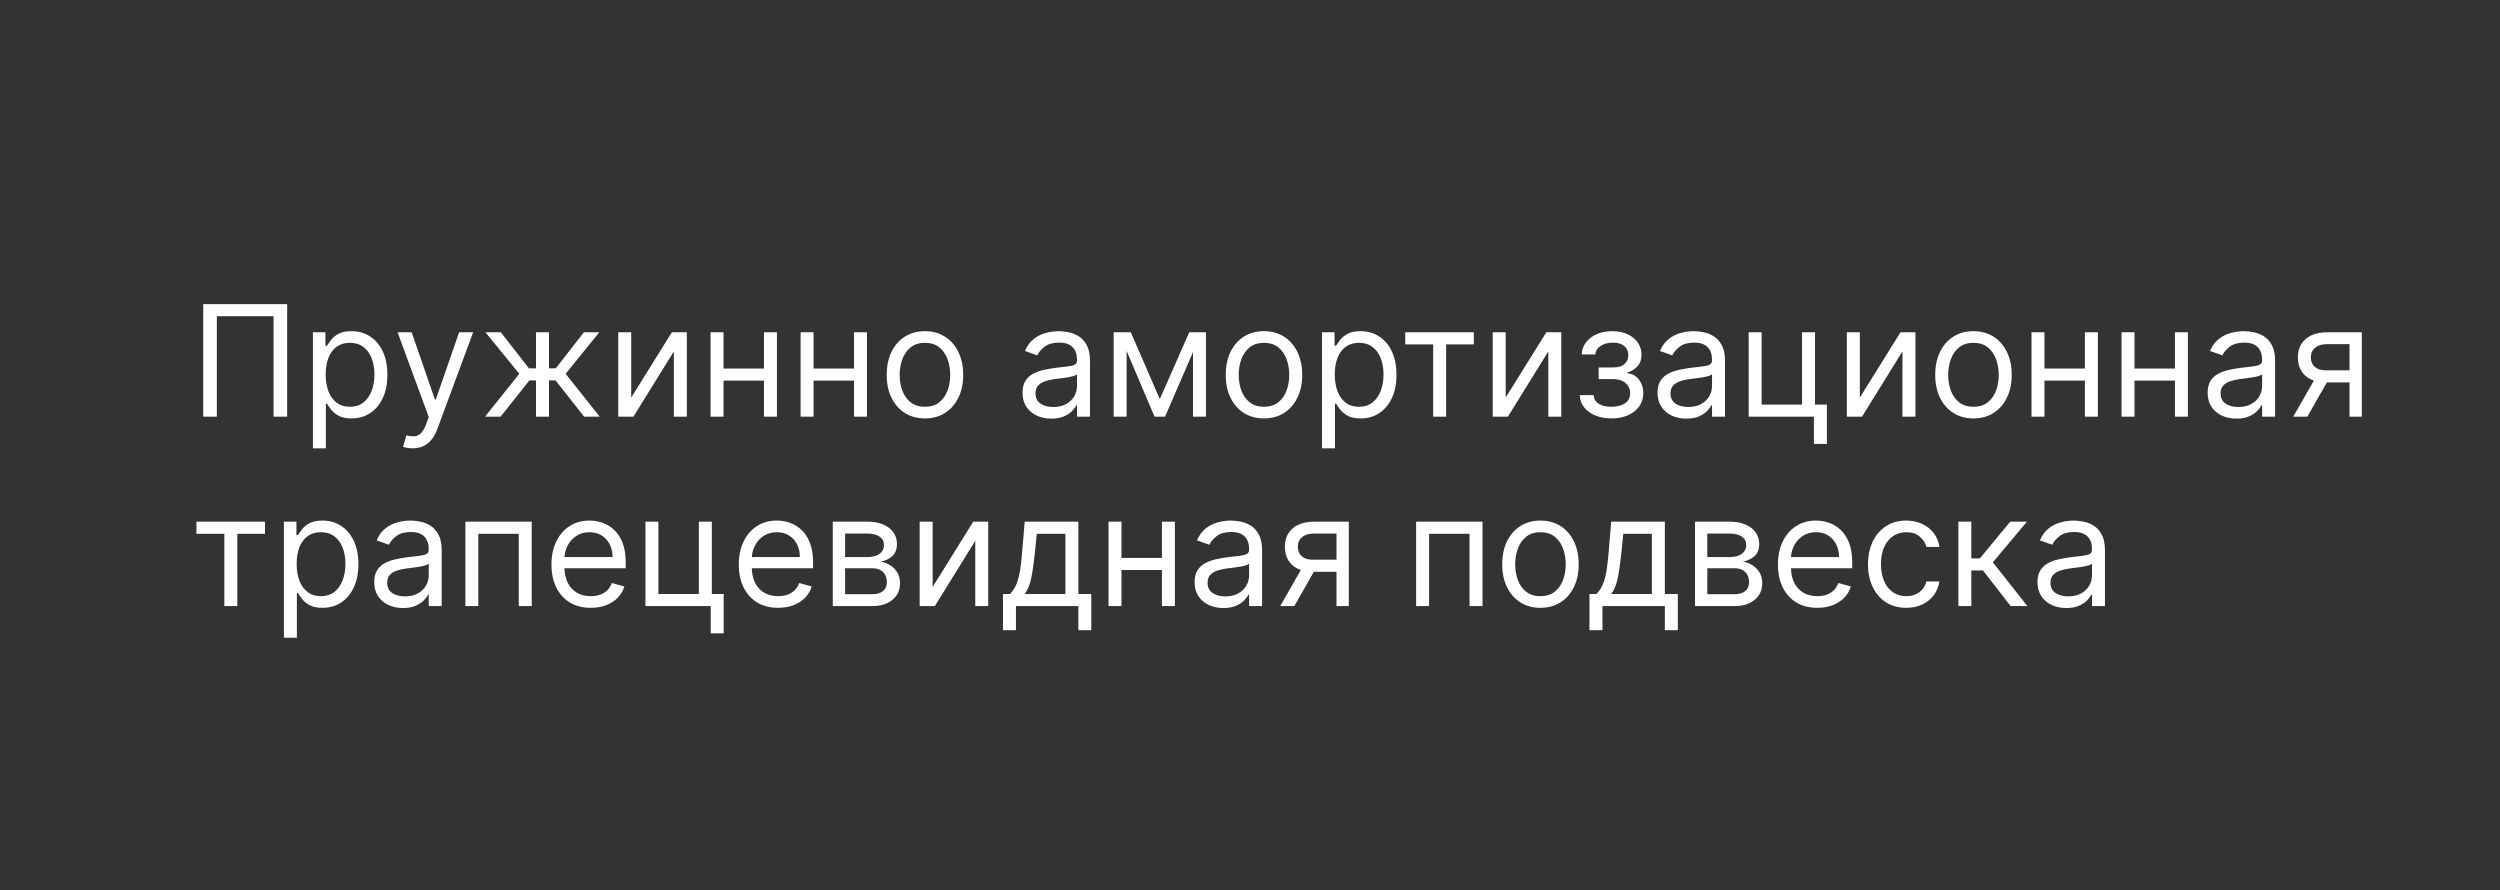 <?xml version="1.0" encoding="UTF-8"?> <svg xmlns="http://www.w3.org/2000/svg" width="132" height="47" viewBox="0 0 132 47" fill="none"><rect x="0" y="0" width="132" height="47" fill="#333333" stroke="none"/><path d="M15.163 16.059V22H14.444V16.697H11.45V22H10.731V16.059H15.163ZM16.522 23.671V17.544H17.183V18.252H17.264C17.315 18.175 17.384 18.076 17.473 17.956C17.564 17.834 17.694 17.726 17.862 17.631C18.032 17.535 18.262 17.486 18.552 17.486C18.927 17.486 19.258 17.58 19.544 17.768C19.831 17.955 20.054 18.221 20.215 18.565C20.375 18.91 20.455 19.316 20.455 19.784C20.455 20.256 20.375 20.665 20.215 21.011C20.054 21.355 19.832 21.622 19.547 21.811C19.263 21.999 18.935 22.093 18.564 22.093C18.278 22.093 18.049 22.045 17.876 21.951C17.704 21.854 17.572 21.745 17.479 21.623C17.386 21.499 17.315 21.397 17.264 21.315H17.206V23.671H16.522ZM17.195 19.772C17.195 20.109 17.244 20.405 17.343 20.663C17.441 20.918 17.585 21.118 17.775 21.263C17.964 21.406 18.197 21.478 18.471 21.478C18.757 21.478 18.996 21.402 19.188 21.252C19.381 21.099 19.526 20.894 19.623 20.637C19.721 20.378 19.771 20.089 19.771 19.772C19.771 19.459 19.722 19.177 19.626 18.925C19.531 18.672 19.387 18.472 19.193 18.325C19.002 18.176 18.761 18.101 18.471 18.101C18.193 18.101 17.959 18.172 17.769 18.313C17.58 18.452 17.436 18.648 17.34 18.899C17.243 19.148 17.195 19.44 17.195 19.772ZM21.781 23.671C21.665 23.671 21.561 23.661 21.471 23.642C21.38 23.625 21.317 23.607 21.282 23.59L21.456 22.986C21.622 23.029 21.769 23.044 21.897 23.033C22.025 23.021 22.138 22.964 22.236 22.861C22.337 22.761 22.429 22.598 22.512 22.371L22.64 22.023L20.992 17.544H21.735L22.964 21.095H23.011L24.241 17.544H24.983L23.092 22.65C23.007 22.88 22.902 23.07 22.776 23.221C22.65 23.374 22.504 23.487 22.338 23.561C22.174 23.634 21.988 23.671 21.781 23.671ZM25.608 22L27.419 19.737L25.632 17.544H26.444L27.929 19.447H28.3V17.544H28.985V19.447H29.345L30.83 17.544H31.642L29.867 19.737L31.665 22H30.842L29.333 20.085H28.985V22H28.3V20.085H27.952L26.432 22H25.608ZM33.328 20.991L35.475 17.544H36.264V22H35.579V18.554L33.444 22H32.644V17.544H33.328V20.991ZM40.5 19.459V20.097H38.04V19.459H40.5ZM38.202 17.544V22H37.518V17.544H38.202ZM41.022 17.544V22H40.337V17.544H41.022ZM45.254 19.459V20.097H42.794V19.459H45.254ZM42.957 17.544V22H42.272V17.544H42.957ZM45.776 17.544V22H45.092V17.544H45.776ZM48.837 22.093C48.434 22.093 48.082 21.997 47.778 21.806C47.476 21.614 47.24 21.346 47.07 21.002C46.902 20.658 46.818 20.256 46.818 19.795C46.818 19.331 46.902 18.926 47.07 18.58C47.24 18.234 47.476 17.965 47.778 17.773C48.082 17.582 48.434 17.486 48.837 17.486C49.239 17.486 49.591 17.582 49.893 17.773C50.196 17.965 50.432 18.234 50.6 18.58C50.771 18.926 50.856 19.331 50.856 19.795C50.856 20.256 50.771 20.658 50.6 21.002C50.432 21.346 50.196 21.614 49.893 21.806C49.591 21.997 49.239 22.093 48.837 22.093ZM48.837 21.478C49.142 21.478 49.394 21.399 49.591 21.243C49.788 21.086 49.934 20.88 50.029 20.625C50.124 20.37 50.171 20.093 50.171 19.795C50.171 19.498 50.124 19.22 50.029 18.963C49.934 18.706 49.788 18.498 49.591 18.339C49.394 18.181 49.142 18.101 48.837 18.101C48.531 18.101 48.28 18.181 48.083 18.339C47.885 18.498 47.739 18.706 47.645 18.963C47.55 19.22 47.502 19.498 47.502 19.795C47.502 20.093 47.55 20.37 47.645 20.625C47.739 20.88 47.885 21.086 48.083 21.243C48.28 21.399 48.531 21.478 48.837 21.478ZM55.509 22.104C55.227 22.104 54.971 22.051 54.741 21.945C54.511 21.837 54.328 21.681 54.192 21.478C54.057 21.273 53.989 21.025 53.989 20.735C53.989 20.48 54.04 20.273 54.14 20.114C54.241 19.954 54.375 19.828 54.543 19.737C54.712 19.646 54.897 19.579 55.1 19.534C55.305 19.488 55.511 19.451 55.718 19.424C55.989 19.389 56.208 19.363 56.377 19.346C56.547 19.326 56.671 19.294 56.748 19.25C56.827 19.206 56.867 19.128 56.867 19.018V18.995C56.867 18.709 56.789 18.486 56.632 18.328C56.477 18.169 56.242 18.09 55.927 18.09C55.6 18.09 55.344 18.161 55.158 18.304C54.973 18.448 54.842 18.6 54.767 18.763L54.117 18.531C54.233 18.26 54.388 18.049 54.581 17.898C54.776 17.745 54.989 17.639 55.219 17.579C55.451 17.517 55.679 17.486 55.904 17.486C56.047 17.486 56.211 17.504 56.397 17.539C56.585 17.571 56.765 17.64 56.939 17.744C57.115 17.849 57.261 18.007 57.377 18.217C57.493 18.428 57.551 18.71 57.551 19.064V22H56.867V21.397H56.832C56.786 21.493 56.708 21.597 56.6 21.707C56.492 21.817 56.348 21.911 56.168 21.988C55.988 22.066 55.769 22.104 55.509 22.104ZM55.614 21.489C55.885 21.489 56.113 21.436 56.298 21.33C56.486 21.224 56.627 21.086 56.722 20.918C56.819 20.75 56.867 20.573 56.867 20.387V19.761C56.838 19.795 56.774 19.827 56.675 19.856C56.579 19.883 56.467 19.908 56.339 19.929C56.213 19.948 56.09 19.966 55.971 19.981C55.853 19.995 55.757 20.006 55.683 20.016C55.505 20.039 55.339 20.077 55.184 20.129C55.032 20.179 54.908 20.256 54.813 20.358C54.72 20.459 54.674 20.596 54.674 20.77C54.674 21.008 54.762 21.188 54.938 21.31C55.116 21.43 55.341 21.489 55.614 21.489ZM61.238 21.072L62.792 17.544H63.442L61.516 22H60.959L59.068 17.544H59.706L61.238 21.072ZM59.486 17.544V22H58.801V17.544H59.486ZM62.99 22V17.544H63.674V22H62.99ZM66.738 22.093C66.335 22.093 65.982 21.997 65.679 21.806C65.377 21.614 65.141 21.346 64.971 21.002C64.803 20.658 64.719 20.256 64.719 19.795C64.719 19.331 64.803 18.926 64.971 18.58C65.141 18.234 65.377 17.965 65.679 17.773C65.982 17.582 66.335 17.486 66.738 17.486C67.14 17.486 67.492 17.582 67.793 17.773C68.097 17.965 68.333 18.234 68.501 18.58C68.671 18.926 68.757 19.331 68.757 19.795C68.757 20.256 68.671 20.658 68.501 21.002C68.333 21.346 68.097 21.614 67.793 21.806C67.492 21.997 67.14 22.093 66.738 22.093ZM66.738 21.478C67.043 21.478 67.295 21.399 67.492 21.243C67.689 21.086 67.835 20.88 67.93 20.625C68.025 20.37 68.072 20.093 68.072 19.795C68.072 19.498 68.025 19.22 67.93 18.963C67.835 18.706 67.689 18.498 67.492 18.339C67.295 18.181 67.043 18.101 66.738 18.101C66.432 18.101 66.181 18.181 65.983 18.339C65.786 18.498 65.64 18.706 65.545 18.963C65.451 19.22 65.403 19.498 65.403 19.795C65.403 20.093 65.451 20.37 65.545 20.625C65.64 20.88 65.786 21.086 65.983 21.243C66.181 21.399 66.432 21.478 66.738 21.478ZM69.802 23.671V17.544H70.463V18.252H70.544C70.594 18.175 70.664 18.076 70.753 17.956C70.844 17.834 70.974 17.726 71.142 17.631C71.312 17.535 71.542 17.486 71.832 17.486C72.207 17.486 72.538 17.58 72.824 17.768C73.111 17.955 73.334 18.221 73.494 18.565C73.655 18.91 73.735 19.316 73.735 19.784C73.735 20.256 73.655 20.665 73.494 21.011C73.334 21.355 73.111 21.622 72.827 21.811C72.543 21.999 72.215 22.093 71.844 22.093C71.558 22.093 71.328 22.045 71.156 21.951C70.984 21.854 70.852 21.745 70.759 21.623C70.666 21.499 70.594 21.397 70.544 21.315H70.486V23.671H69.802ZM70.475 19.772C70.475 20.109 70.524 20.405 70.623 20.663C70.721 20.918 70.865 21.118 71.055 21.263C71.244 21.406 71.476 21.478 71.751 21.478C72.037 21.478 72.276 21.402 72.467 21.252C72.661 21.099 72.806 20.894 72.903 20.637C73.001 20.378 73.05 20.089 73.05 19.772C73.05 19.459 73.002 19.177 72.906 18.925C72.811 18.672 72.667 18.472 72.473 18.325C72.282 18.176 72.041 18.101 71.751 18.101C71.472 18.101 71.239 18.172 71.049 18.313C70.859 18.452 70.716 18.648 70.62 18.899C70.523 19.148 70.475 19.44 70.475 19.772ZM74.197 18.183V17.544H77.817V18.183H76.355V22H75.671V18.183H74.197ZM79.501 20.991L81.647 17.544H82.436V22H81.751V18.554L79.617 22H78.816V17.544H79.501V20.991ZM83.412 20.863H84.142C84.158 21.064 84.249 21.217 84.415 21.321C84.583 21.426 84.802 21.478 85.071 21.478C85.345 21.478 85.58 21.422 85.776 21.31C85.971 21.195 86.069 21.012 86.069 20.759C86.069 20.61 86.032 20.48 85.958 20.37C85.885 20.258 85.781 20.171 85.648 20.109C85.515 20.047 85.357 20.016 85.175 20.016H84.409V19.401H85.175C85.448 19.401 85.649 19.339 85.778 19.215C85.91 19.091 85.976 18.937 85.976 18.751C85.976 18.552 85.905 18.392 85.764 18.273C85.623 18.151 85.423 18.09 85.164 18.09C84.903 18.09 84.685 18.149 84.511 18.267C84.337 18.383 84.245 18.533 84.235 18.716H83.516C83.524 18.477 83.597 18.265 83.736 18.081C83.876 17.895 84.065 17.75 84.305 17.646C84.545 17.54 84.819 17.486 85.129 17.486C85.442 17.486 85.714 17.541 85.944 17.652C86.176 17.76 86.355 17.908 86.481 18.096C86.608 18.281 86.672 18.492 86.672 18.728C86.672 18.979 86.601 19.182 86.46 19.337C86.319 19.492 86.142 19.602 85.929 19.668V19.714C86.098 19.726 86.244 19.78 86.367 19.877C86.493 19.971 86.591 20.096 86.66 20.251C86.73 20.404 86.765 20.573 86.765 20.759C86.765 21.029 86.692 21.265 86.547 21.466C86.402 21.665 86.203 21.82 85.95 21.93C85.696 22.039 85.407 22.093 85.082 22.093C84.767 22.093 84.485 22.042 84.235 21.939C83.986 21.835 83.788 21.691 83.641 21.507C83.496 21.321 83.419 21.107 83.412 20.863ZM89.038 22.104C88.755 22.104 88.499 22.051 88.269 21.945C88.039 21.837 87.856 21.681 87.721 21.478C87.585 21.273 87.518 21.025 87.518 20.735C87.518 20.48 87.568 20.273 87.668 20.114C87.769 19.954 87.903 19.828 88.072 19.737C88.24 19.646 88.425 19.579 88.629 19.534C88.834 19.488 89.04 19.451 89.246 19.424C89.517 19.389 89.737 19.363 89.905 19.346C90.075 19.326 90.199 19.294 90.276 19.25C90.356 19.206 90.395 19.128 90.395 19.018V18.995C90.395 18.709 90.317 18.486 90.16 18.328C90.005 18.169 89.77 18.09 89.455 18.09C89.129 18.09 88.872 18.161 88.687 18.304C88.501 18.448 88.37 18.6 88.295 18.763L87.645 18.531C87.761 18.26 87.916 18.049 88.109 17.898C88.305 17.745 88.517 17.639 88.748 17.579C88.98 17.517 89.208 17.486 89.432 17.486C89.575 17.486 89.74 17.504 89.925 17.539C90.113 17.571 90.294 17.64 90.468 17.744C90.644 17.849 90.79 18.007 90.906 18.217C91.022 18.428 91.08 18.71 91.08 19.064V22H90.395V21.397H90.36C90.314 21.493 90.237 21.597 90.128 21.707C90.02 21.817 89.876 21.911 89.696 21.988C89.516 22.066 89.297 22.104 89.038 22.104ZM89.142 21.489C89.413 21.489 89.641 21.436 89.827 21.33C90.014 21.224 90.155 21.086 90.25 20.918C90.347 20.75 90.395 20.573 90.395 20.387V19.761C90.366 19.795 90.302 19.827 90.204 19.856C90.107 19.883 89.995 19.908 89.867 19.929C89.742 19.948 89.619 19.966 89.499 19.981C89.381 19.995 89.285 20.006 89.212 20.016C89.034 20.039 88.867 20.077 88.713 20.129C88.56 20.179 88.436 20.256 88.341 20.358C88.249 20.459 88.202 20.596 88.202 20.77C88.202 21.008 88.29 21.188 88.466 21.31C88.644 21.43 88.869 21.489 89.142 21.489ZM95.833 17.544V21.362H96.46V23.439H95.775V22H92.329V17.544H93.014V21.362H95.149V17.544H95.833ZM98.199 20.991L100.346 17.544H101.135V22H100.45V18.554L98.315 22H97.514V17.544H98.199V20.991ZM104.199 22.093C103.796 22.093 103.443 21.997 103.14 21.806C102.838 21.614 102.602 21.346 102.432 21.002C102.264 20.658 102.18 20.256 102.18 19.795C102.18 19.331 102.264 18.926 102.432 18.58C102.602 18.234 102.838 17.965 103.14 17.773C103.443 17.582 103.796 17.486 104.199 17.486C104.601 17.486 104.953 17.582 105.255 17.773C105.558 17.965 105.794 18.234 105.962 18.58C106.133 18.926 106.218 19.331 106.218 19.795C106.218 20.256 106.133 20.658 105.962 21.002C105.794 21.346 105.558 21.614 105.255 21.806C104.953 21.997 104.601 22.093 104.199 22.093ZM104.199 21.478C104.504 21.478 104.756 21.399 104.953 21.243C105.15 21.086 105.296 20.88 105.391 20.625C105.486 20.37 105.533 20.093 105.533 19.795C105.533 19.498 105.486 19.22 105.391 18.963C105.296 18.706 105.15 18.498 104.953 18.339C104.756 18.181 104.504 18.101 104.199 18.101C103.893 18.101 103.642 18.181 103.444 18.339C103.247 18.498 103.101 18.706 103.006 18.963C102.912 19.22 102.864 19.498 102.864 19.795C102.864 20.093 102.912 20.37 103.006 20.625C103.101 20.88 103.247 21.086 103.444 21.243C103.642 21.399 103.893 21.478 104.199 21.478ZM110.245 19.459V20.097H107.785V19.459H110.245ZM107.947 17.544V22H107.263V17.544H107.947ZM110.767 17.544V22H110.082V17.544H110.767ZM114.999 19.459V20.097H112.539V19.459H114.999ZM112.702 17.544V22H112.017V17.544H112.702ZM115.521 17.544V22H114.837V17.544H115.521ZM118.083 22.104C117.8 22.104 117.544 22.051 117.314 21.945C117.084 21.837 116.901 21.681 116.766 21.478C116.63 21.273 116.563 21.025 116.563 20.735C116.563 20.48 116.613 20.273 116.713 20.114C116.814 19.954 116.948 19.828 117.117 19.737C117.285 19.646 117.471 19.579 117.674 19.534C117.879 19.488 118.085 19.451 118.292 19.424C118.562 19.389 118.782 19.363 118.95 19.346C119.12 19.326 119.244 19.294 119.321 19.25C119.401 19.206 119.44 19.128 119.44 19.018V18.995C119.44 18.709 119.362 18.486 119.205 18.328C119.051 18.169 118.816 18.09 118.5 18.09C118.174 18.09 117.917 18.161 117.732 18.304C117.546 18.448 117.415 18.6 117.34 18.763L116.69 18.531C116.806 18.26 116.961 18.049 117.154 17.898C117.35 17.745 117.562 17.639 117.793 17.579C118.025 17.517 118.253 17.486 118.477 17.486C118.62 17.486 118.785 17.504 118.97 17.539C119.158 17.571 119.339 17.64 119.513 17.744C119.689 17.849 119.835 18.007 119.951 18.217C120.067 18.428 120.125 18.71 120.125 19.064V22H119.44V21.397H119.405C119.359 21.493 119.282 21.597 119.173 21.707C119.065 21.817 118.921 21.911 118.741 21.988C118.561 22.066 118.342 22.104 118.083 22.104ZM118.187 21.489C118.458 21.489 118.686 21.436 118.872 21.33C119.059 21.224 119.2 21.086 119.295 20.918C119.392 20.75 119.44 20.573 119.44 20.387V19.761C119.411 19.795 119.347 19.827 119.249 19.856C119.152 19.883 119.04 19.908 118.912 19.929C118.787 19.948 118.664 19.966 118.544 19.981C118.426 19.995 118.33 20.006 118.257 20.016C118.079 20.039 117.912 20.077 117.758 20.129C117.605 20.179 117.481 20.256 117.386 20.358C117.294 20.459 117.247 20.596 117.247 20.77C117.247 21.008 117.335 21.188 117.511 21.31C117.689 21.43 117.914 21.489 118.187 21.489ZM124.055 22V18.171H122.871C122.604 18.171 122.394 18.233 122.242 18.357C122.089 18.48 122.013 18.651 122.013 18.867C122.013 19.08 122.081 19.247 122.218 19.369C122.358 19.491 122.548 19.552 122.79 19.552H124.229V20.19H122.79C122.488 20.19 122.228 20.137 122.01 20.03C121.791 19.924 121.623 19.772 121.505 19.575C121.387 19.376 121.328 19.14 121.328 18.867C121.328 18.593 121.39 18.357 121.514 18.159C121.637 17.962 121.814 17.81 122.044 17.704C122.276 17.598 122.552 17.544 122.871 17.544H124.704V22H124.055ZM121.084 22L122.349 19.784H123.092L121.827 22H121.084ZM10.371 28.183V27.544H13.992V28.183H12.53V32H11.845V28.183H10.371ZM14.99 33.671V27.544H15.652V28.252H15.733C15.783 28.175 15.853 28.076 15.942 27.956C16.032 27.834 16.162 27.726 16.33 27.631C16.5 27.535 16.731 27.486 17.021 27.486C17.396 27.486 17.727 27.58 18.013 27.768C18.299 27.955 18.522 28.221 18.683 28.565C18.843 28.91 18.924 29.316 18.924 29.784C18.924 30.256 18.843 30.665 18.683 31.011C18.522 31.355 18.3 31.622 18.016 31.811C17.731 31.999 17.404 32.093 17.032 32.093C16.746 32.093 16.517 32.045 16.345 31.951C16.173 31.854 16.04 31.745 15.947 31.623C15.855 31.499 15.783 31.397 15.733 31.315H15.675V33.671H14.99ZM15.663 29.772C15.663 30.109 15.712 30.405 15.811 30.663C15.91 30.918 16.054 31.118 16.243 31.263C16.433 31.406 16.665 31.478 16.939 31.478C17.226 31.478 17.465 31.402 17.656 31.252C17.849 31.099 17.994 30.894 18.091 30.637C18.19 30.378 18.239 30.089 18.239 29.772C18.239 29.459 18.191 29.177 18.094 28.925C17.999 28.672 17.855 28.472 17.662 28.325C17.47 28.176 17.23 28.101 16.939 28.101C16.661 28.101 16.427 28.172 16.238 28.313C16.048 28.452 15.905 28.648 15.808 28.899C15.711 29.148 15.663 29.44 15.663 29.772ZM21.279 32.104C20.997 32.104 20.741 32.051 20.51 31.945C20.28 31.837 20.098 31.681 19.962 31.478C19.827 31.273 19.759 31.025 19.759 30.735C19.759 30.48 19.809 30.273 19.91 30.114C20.01 29.954 20.145 29.828 20.313 29.737C20.481 29.646 20.667 29.579 20.87 29.534C21.075 29.488 21.281 29.451 21.488 29.424C21.759 29.389 21.978 29.363 22.146 29.346C22.317 29.326 22.44 29.294 22.518 29.25C22.597 29.206 22.637 29.128 22.637 29.018V28.995C22.637 28.709 22.558 28.486 22.402 28.328C22.247 28.169 22.012 28.09 21.697 28.09C21.37 28.09 21.114 28.161 20.928 28.304C20.742 28.448 20.612 28.6 20.537 28.763L19.887 28.531C20.003 28.26 20.157 28.049 20.351 27.898C20.546 27.745 20.759 27.639 20.989 27.579C21.221 27.517 21.449 27.486 21.674 27.486C21.817 27.486 21.981 27.504 22.167 27.539C22.354 27.571 22.535 27.64 22.709 27.744C22.885 27.849 23.031 28.007 23.147 28.217C23.263 28.428 23.321 28.71 23.321 29.064V32H22.637V31.397H22.602C22.555 31.493 22.478 31.597 22.37 31.707C22.262 31.817 22.117 31.911 21.938 31.988C21.758 32.066 21.538 32.104 21.279 32.104ZM21.384 31.489C21.654 31.489 21.882 31.436 22.068 31.33C22.256 31.224 22.397 31.086 22.492 30.918C22.588 30.75 22.637 30.573 22.637 30.387V29.761C22.608 29.795 22.544 29.827 22.445 29.856C22.349 29.883 22.236 29.908 22.109 29.929C21.983 29.948 21.86 29.966 21.74 29.981C21.622 29.995 21.527 30.006 21.453 30.016C21.275 30.039 21.109 30.077 20.954 30.129C20.801 30.179 20.678 30.256 20.583 30.358C20.49 30.459 20.444 30.596 20.444 30.77C20.444 31.008 20.532 31.188 20.708 31.31C20.886 31.43 21.111 31.489 21.384 31.489ZM24.571 32V27.544H28.075V32H27.39V28.183H25.255V32H24.571ZM31.193 32.093C30.764 32.093 30.394 31.998 30.082 31.808C29.773 31.617 29.534 31.35 29.366 31.008C29.2 30.664 29.116 30.263 29.116 29.807C29.116 29.351 29.2 28.948 29.366 28.6C29.534 28.25 29.768 27.977 30.068 27.782C30.369 27.585 30.721 27.486 31.124 27.486C31.356 27.486 31.585 27.525 31.811 27.602C32.037 27.68 32.243 27.805 32.429 27.98C32.615 28.152 32.763 28.38 32.873 28.664C32.983 28.948 33.038 29.298 33.038 29.714V30.004H29.604V29.413H32.342C32.342 29.161 32.292 28.937 32.191 28.739C32.093 28.542 31.951 28.387 31.768 28.273C31.586 28.158 31.371 28.101 31.124 28.101C30.851 28.101 30.615 28.169 30.416 28.304C30.219 28.438 30.067 28.612 29.96 28.826C29.854 29.041 29.801 29.271 29.801 29.517V29.911C29.801 30.248 29.859 30.533 29.975 30.767C30.093 30.999 30.256 31.176 30.465 31.298C30.674 31.418 30.917 31.478 31.193 31.478C31.373 31.478 31.536 31.453 31.681 31.402C31.828 31.35 31.954 31.273 32.061 31.17C32.167 31.066 32.249 30.936 32.307 30.782L32.969 30.967C32.899 31.192 32.782 31.389 32.618 31.559C32.453 31.727 32.25 31.859 32.008 31.954C31.767 32.046 31.495 32.093 31.193 32.093ZM37.584 27.544V31.362H38.21V33.439H37.526V32H34.08V27.544H34.764V31.362H36.899V27.544H37.584ZM41.085 32.093C40.656 32.093 40.285 31.998 39.974 31.808C39.665 31.617 39.426 31.35 39.258 31.008C39.091 30.664 39.008 30.263 39.008 29.807C39.008 29.351 39.091 28.948 39.258 28.6C39.426 28.25 39.66 27.977 39.959 27.782C40.261 27.585 40.613 27.486 41.015 27.486C41.248 27.486 41.477 27.525 41.703 27.602C41.929 27.68 42.135 27.805 42.321 27.98C42.507 28.152 42.654 28.38 42.765 28.664C42.875 28.948 42.93 29.298 42.93 29.714V30.004H39.495V29.413H42.234C42.234 29.161 42.184 28.937 42.083 28.739C41.984 28.542 41.843 28.387 41.659 28.273C41.478 28.158 41.263 28.101 41.015 28.101C40.743 28.101 40.507 28.169 40.308 28.304C40.11 28.438 39.959 28.612 39.852 28.826C39.746 29.041 39.693 29.271 39.693 29.517V29.911C39.693 30.248 39.751 30.533 39.867 30.767C39.985 30.999 40.148 31.176 40.357 31.298C40.566 31.418 40.809 31.478 41.085 31.478C41.265 31.478 41.427 31.453 41.572 31.402C41.719 31.35 41.846 31.273 41.952 31.17C42.059 31.066 42.141 30.936 42.199 30.782L42.86 30.967C42.791 31.192 42.674 31.389 42.509 31.559C42.345 31.727 42.142 31.859 41.9 31.954C41.658 32.046 41.387 32.093 41.085 32.093ZM43.971 32V27.544H45.793C46.273 27.544 46.654 27.653 46.936 27.869C47.218 28.086 47.359 28.372 47.359 28.728C47.359 28.999 47.279 29.209 47.119 29.357C46.958 29.504 46.752 29.604 46.501 29.656C46.665 29.679 46.825 29.737 46.98 29.83C47.136 29.923 47.266 30.051 47.368 30.213C47.471 30.374 47.522 30.571 47.522 30.805C47.522 31.033 47.464 31.237 47.348 31.417C47.232 31.597 47.066 31.739 46.849 31.843C46.632 31.948 46.373 32 46.072 32H43.971ZM44.621 31.373H46.072C46.307 31.373 46.492 31.317 46.626 31.205C46.759 31.093 46.826 30.94 46.826 30.747C46.826 30.517 46.759 30.336 46.626 30.204C46.492 30.071 46.307 30.004 46.072 30.004H44.621V31.373ZM44.621 29.413H45.793C45.977 29.413 46.134 29.387 46.266 29.337C46.397 29.285 46.498 29.211 46.568 29.117C46.639 29.02 46.675 28.906 46.675 28.774C46.675 28.587 46.597 28.44 46.44 28.333C46.283 28.225 46.068 28.171 45.793 28.171H44.621V29.413ZM49.243 30.991L51.389 27.544H52.178V32H51.494V28.554L49.359 32H48.558V27.544H49.243V30.991ZM52.957 33.276V31.362H53.328C53.419 31.267 53.497 31.165 53.563 31.054C53.629 30.944 53.686 30.814 53.734 30.663C53.784 30.51 53.827 30.324 53.862 30.106C53.897 29.885 53.927 29.619 53.955 29.308L54.105 27.544H56.937V31.362H57.621V33.276H56.937V32H53.641V33.276H52.957ZM54.105 31.362H56.252V28.183H54.743L54.627 29.308C54.579 29.774 54.519 30.181 54.448 30.529C54.376 30.877 54.262 31.155 54.105 31.362ZM61.512 29.459V30.097H59.052V29.459H61.512ZM59.214 27.544V32H58.53V27.544H59.214ZM62.034 27.544V32H61.349V27.544H62.034ZM64.595 32.104C64.313 32.104 64.057 32.051 63.827 31.945C63.596 31.837 63.414 31.681 63.278 31.478C63.143 31.273 63.075 31.025 63.075 30.735C63.075 30.48 63.126 30.273 63.226 30.114C63.327 29.954 63.461 29.828 63.629 29.737C63.798 29.646 63.983 29.579 64.186 29.534C64.391 29.488 64.597 29.451 64.804 29.424C65.075 29.389 65.294 29.363 65.463 29.346C65.633 29.326 65.757 29.294 65.834 29.25C65.913 29.206 65.953 29.128 65.953 29.018V28.995C65.953 28.709 65.875 28.486 65.718 28.328C65.563 28.169 65.328 28.09 65.013 28.09C64.686 28.09 64.43 28.161 64.244 28.304C64.059 28.448 63.928 28.6 63.853 28.763L63.203 28.531C63.319 28.26 63.474 28.049 63.667 27.898C63.862 27.745 64.075 27.639 64.305 27.579C64.537 27.517 64.766 27.486 64.99 27.486C65.133 27.486 65.297 27.504 65.483 27.539C65.671 27.571 65.851 27.64 66.025 27.744C66.201 27.849 66.347 28.007 66.463 28.217C66.579 28.428 66.638 28.71 66.638 29.064V32H65.953V31.397H65.918C65.872 31.493 65.794 31.597 65.686 31.707C65.578 31.817 65.434 31.911 65.254 31.988C65.074 32.066 64.855 32.104 64.595 32.104ZM64.7 31.489C64.971 31.489 65.199 31.436 65.384 31.33C65.572 31.224 65.713 31.086 65.808 30.918C65.905 30.75 65.953 30.573 65.953 30.387V29.761C65.924 29.795 65.86 29.827 65.761 29.856C65.665 29.883 65.553 29.908 65.425 29.929C65.299 29.948 65.177 29.966 65.057 29.981C64.939 29.995 64.843 30.006 64.769 30.016C64.591 30.039 64.425 30.077 64.27 30.129C64.118 30.179 63.994 30.256 63.899 30.358C63.806 30.459 63.76 30.596 63.76 30.77C63.76 31.008 63.848 31.188 64.024 31.31C64.202 31.43 64.427 31.489 64.7 31.489ZM70.567 32V28.171H69.384C69.117 28.171 68.907 28.233 68.754 28.357C68.602 28.48 68.525 28.651 68.525 28.867C68.525 29.08 68.594 29.247 68.731 29.369C68.87 29.491 69.061 29.552 69.303 29.552H70.742V30.19H69.303C69.001 30.19 68.741 30.137 68.522 30.03C68.304 29.924 68.136 29.772 68.018 29.575C67.9 29.376 67.841 29.14 67.841 28.867C67.841 28.593 67.903 28.357 68.026 28.159C68.15 27.962 68.327 27.81 68.557 27.704C68.789 27.598 69.065 27.544 69.384 27.544H71.217V32H70.567ZM67.597 32L68.862 29.784H69.604L68.34 32H67.597ZM74.771 32V27.544H78.276V32H77.591V28.183H75.456V32H74.771ZM81.336 32.093C80.934 32.093 80.581 31.997 80.277 31.806C79.975 31.614 79.74 31.346 79.569 31.002C79.401 30.658 79.317 30.256 79.317 29.795C79.317 29.331 79.401 28.926 79.569 28.58C79.74 28.234 79.975 27.965 80.277 27.773C80.581 27.582 80.934 27.486 81.336 27.486C81.738 27.486 82.09 27.582 82.392 27.773C82.695 27.965 82.931 28.234 83.1 28.58C83.27 28.926 83.355 29.331 83.355 29.795C83.355 30.256 83.27 30.658 83.1 31.002C82.931 31.346 82.695 31.614 82.392 31.806C82.09 31.997 81.738 32.093 81.336 32.093ZM81.336 31.478C81.641 31.478 81.893 31.399 82.09 31.243C82.287 31.086 82.433 30.88 82.528 30.625C82.623 30.37 82.67 30.093 82.67 29.795C82.67 29.498 82.623 29.22 82.528 28.963C82.433 28.706 82.287 28.498 82.09 28.339C81.893 28.181 81.641 28.101 81.336 28.101C81.03 28.101 80.779 28.181 80.582 28.339C80.385 28.498 80.239 28.706 80.144 28.963C80.049 29.22 80.002 29.498 80.002 29.795C80.002 30.093 80.049 30.37 80.144 30.625C80.239 30.88 80.385 31.086 80.582 31.243C80.779 31.399 81.03 31.478 81.336 31.478ZM83.924 33.276V31.362H84.296C84.386 31.267 84.465 31.165 84.53 31.054C84.596 30.944 84.653 30.814 84.702 30.663C84.752 30.51 84.794 30.324 84.829 30.106C84.864 29.885 84.895 29.619 84.922 29.308L85.073 27.544H87.904V31.362H88.589V33.276H87.904V32H84.609V33.276H83.924ZM85.073 31.362H87.219V28.183H85.711L85.595 29.308C85.547 29.774 85.487 30.181 85.415 30.529C85.344 30.877 85.23 31.155 85.073 31.362ZM89.497 32V27.544H91.319C91.799 27.544 92.18 27.653 92.462 27.869C92.744 28.086 92.885 28.372 92.885 28.728C92.885 28.999 92.805 29.209 92.645 29.357C92.484 29.504 92.278 29.604 92.027 29.656C92.191 29.679 92.351 29.737 92.505 29.83C92.662 29.923 92.792 30.051 92.894 30.213C92.997 30.374 93.048 30.571 93.048 30.805C93.048 31.033 92.99 31.237 92.874 31.417C92.758 31.597 92.592 31.739 92.375 31.843C92.158 31.948 91.899 32 91.597 32H89.497ZM90.147 31.373H91.597C91.834 31.373 92.018 31.317 92.152 31.205C92.285 31.093 92.352 30.94 92.352 30.747C92.352 30.517 92.285 30.336 92.152 30.204C92.018 30.071 91.834 30.004 91.597 30.004H90.147V31.373ZM90.147 29.413H91.319C91.503 29.413 91.66 29.387 91.792 29.337C91.923 29.285 92.024 29.211 92.094 29.117C92.165 29.02 92.201 28.906 92.201 28.774C92.201 28.587 92.123 28.44 91.966 28.333C91.809 28.225 91.594 28.171 91.319 28.171H90.147V29.413ZM95.952 32.093C95.523 32.093 95.153 31.998 94.841 31.808C94.532 31.617 94.293 31.35 94.125 31.008C93.959 30.664 93.875 30.263 93.875 29.807C93.875 29.351 93.959 28.948 94.125 28.6C94.293 28.25 94.527 27.977 94.827 27.782C95.129 27.585 95.481 27.486 95.883 27.486C96.115 27.486 96.344 27.525 96.57 27.602C96.796 27.68 97.002 27.805 97.188 27.98C97.374 28.152 97.522 28.38 97.632 28.664C97.742 28.948 97.797 29.298 97.797 29.714V30.004H94.363V29.413H97.101C97.101 29.161 97.051 28.937 96.95 28.739C96.852 28.542 96.71 28.387 96.527 28.273C96.345 28.158 96.13 28.101 95.883 28.101C95.61 28.101 95.374 28.169 95.175 28.304C94.978 28.438 94.826 28.612 94.719 28.826C94.613 29.041 94.56 29.271 94.56 29.517V29.911C94.56 30.248 94.618 30.533 94.734 30.767C94.852 30.999 95.015 31.176 95.224 31.298C95.433 31.418 95.676 31.478 95.952 31.478C96.132 31.478 96.295 31.453 96.44 31.402C96.587 31.35 96.713 31.273 96.82 31.17C96.926 31.066 97.008 30.936 97.066 30.782L97.728 30.967C97.658 31.192 97.541 31.389 97.377 31.559C97.212 31.727 97.009 31.859 96.767 31.954C96.526 32.046 96.254 32.093 95.952 32.093ZM100.649 32.093C100.231 32.093 99.871 31.994 99.57 31.797C99.268 31.6 99.036 31.328 98.874 30.982C98.711 30.636 98.63 30.24 98.63 29.795C98.63 29.343 98.713 28.944 98.879 28.597C99.047 28.249 99.281 27.977 99.581 27.782C99.883 27.585 100.235 27.486 100.637 27.486C100.95 27.486 101.233 27.544 101.484 27.66C101.736 27.776 101.942 27.939 102.102 28.148C102.263 28.357 102.362 28.6 102.401 28.879H101.716C101.664 28.676 101.548 28.496 101.368 28.339C101.19 28.181 100.95 28.101 100.649 28.101C100.382 28.101 100.148 28.171 99.947 28.31C99.748 28.448 99.592 28.642 99.48 28.893C99.37 29.143 99.314 29.436 99.314 29.772C99.314 30.116 99.369 30.416 99.477 30.671C99.587 30.927 99.742 31.125 99.941 31.266C100.142 31.407 100.378 31.478 100.649 31.478C100.827 31.478 100.988 31.447 101.133 31.385C101.278 31.323 101.401 31.234 101.502 31.118C101.602 31.002 101.674 30.863 101.716 30.7H102.401C102.362 30.963 102.266 31.2 102.114 31.411C101.963 31.62 101.763 31.786 101.513 31.91C101.266 32.032 100.978 32.093 100.649 32.093ZM103.402 32V27.544H104.086V29.482H104.539L106.14 27.544H107.022L105.223 29.691L107.045 32H106.163L104.701 30.12H104.086V32H103.402ZM109.1 32.104C108.818 32.104 108.562 32.051 108.332 31.945C108.101 31.837 107.919 31.681 107.783 31.478C107.648 31.273 107.58 31.025 107.58 30.735C107.58 30.48 107.631 30.273 107.731 30.114C107.832 29.954 107.966 29.828 108.134 29.737C108.303 29.646 108.488 29.579 108.691 29.534C108.896 29.488 109.102 29.451 109.309 29.424C109.58 29.389 109.799 29.363 109.968 29.346C110.138 29.326 110.262 29.294 110.339 29.25C110.418 29.206 110.458 29.128 110.458 29.018V28.995C110.458 28.709 110.38 28.486 110.223 28.328C110.068 28.169 109.833 28.09 109.518 28.09C109.191 28.09 108.935 28.161 108.749 28.304C108.564 28.448 108.433 28.6 108.358 28.763L107.708 28.531C107.824 28.26 107.979 28.049 108.172 27.898C108.367 27.745 108.58 27.639 108.81 27.579C109.042 27.517 109.27 27.486 109.495 27.486C109.638 27.486 109.802 27.504 109.988 27.539C110.176 27.571 110.356 27.64 110.53 27.744C110.706 27.849 110.852 28.007 110.968 28.217C111.084 28.428 111.142 28.71 111.142 29.064V32H110.458V31.397H110.423C110.377 31.493 110.299 31.597 110.191 31.707C110.083 31.817 109.939 31.911 109.759 31.988C109.579 32.066 109.359 32.104 109.1 32.104ZM109.205 31.489C109.475 31.489 109.704 31.436 109.889 31.33C110.077 31.224 110.218 31.086 110.313 30.918C110.41 30.75 110.458 30.573 110.458 30.387V29.761C110.429 29.795 110.365 29.827 110.266 29.856C110.17 29.883 110.058 29.908 109.93 29.929C109.804 29.948 109.681 29.966 109.562 29.981C109.444 29.995 109.348 30.006 109.274 30.016C109.096 30.039 108.93 30.077 108.775 30.129C108.623 30.179 108.499 30.256 108.404 30.358C108.311 30.459 108.265 30.596 108.265 30.77C108.265 31.008 108.353 31.188 108.529 31.31C108.707 31.43 108.932 31.489 109.205 31.489Z" fill="white"></path></svg> 